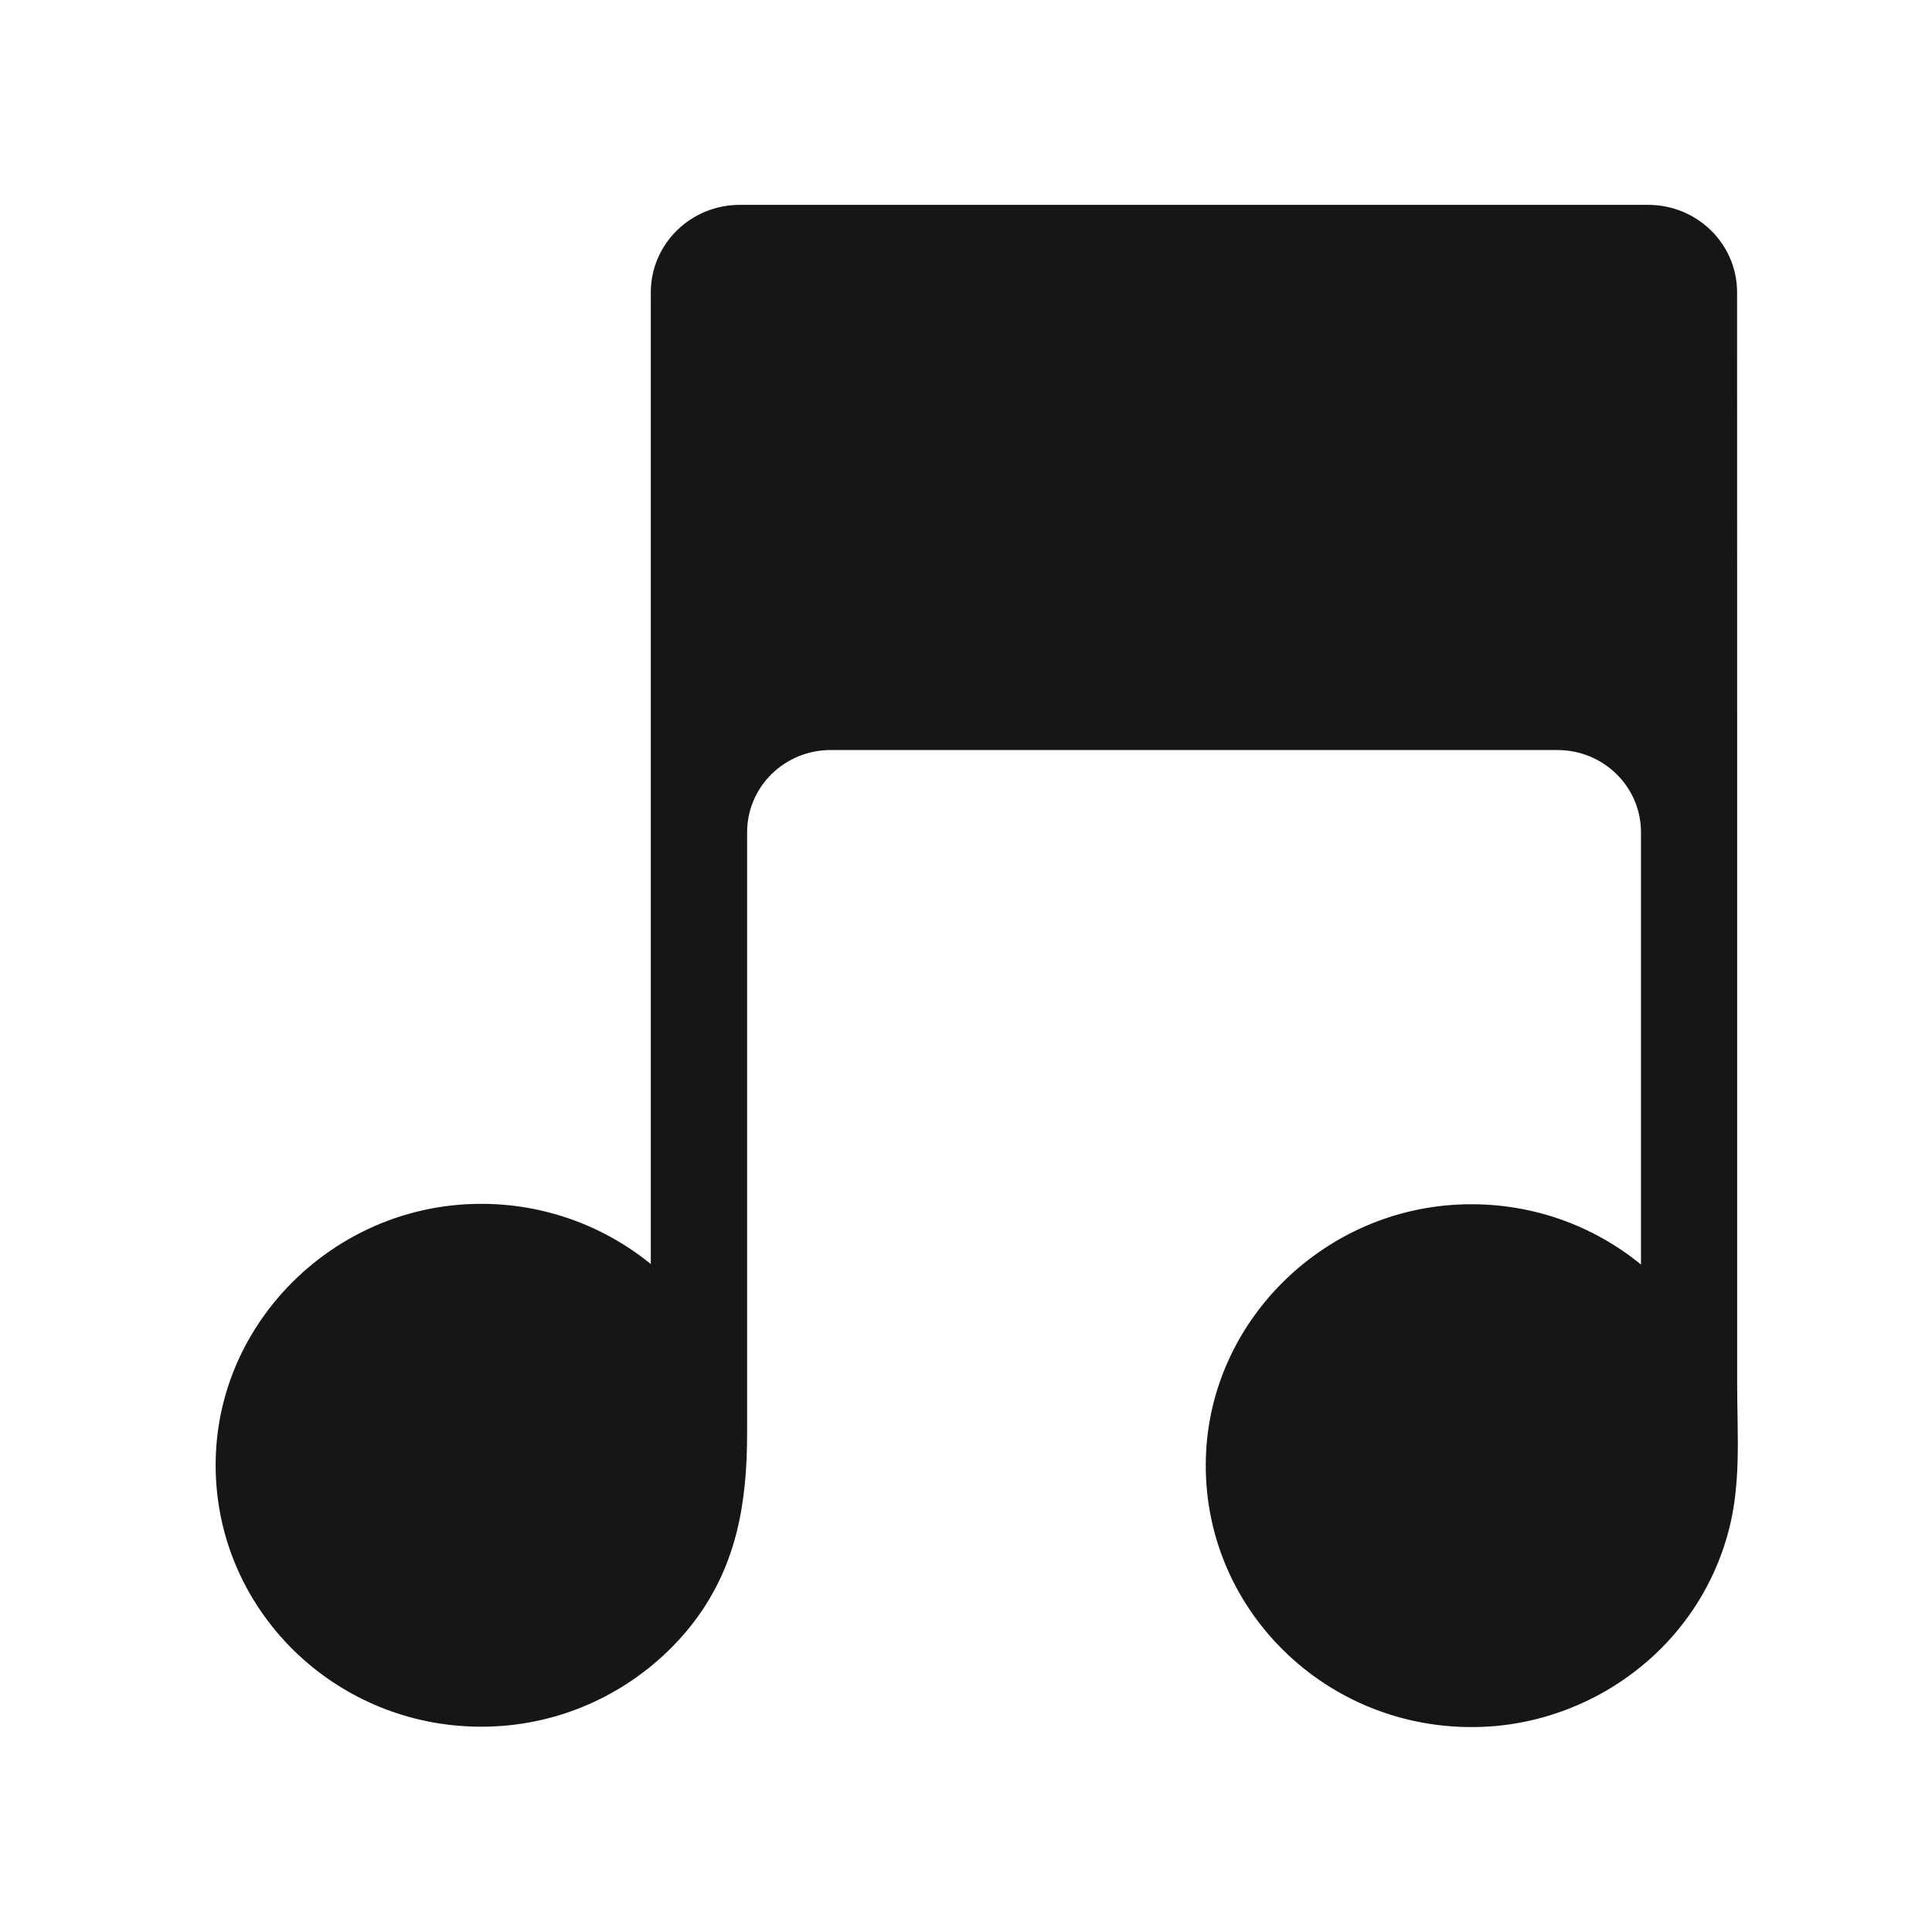 <svg width="27" height="27" viewBox="0 0 27 27" fill="none" xmlns="http://www.w3.org/2000/svg">
<path d="M24.283 20.42C24.275 20.7 24.251 20.978 24.192 21.25C24.082 21.755 23.862 22.235 23.55 22.65C22.923 23.486 21.945 24.03 20.893 24.122C20.783 24.131 20.672 24.136 20.562 24.136C18.441 24.136 16.734 22.383 16.857 20.268C16.965 18.405 18.532 16.898 20.427 16.832C21.381 16.798 22.258 17.12 22.933 17.672V11.631C22.933 10.996 22.411 10.482 21.766 10.482H11.608C10.963 10.482 10.441 10.996 10.441 11.631V16.744C10.441 17.839 10.441 18.935 10.441 20.03C10.441 20.988 10.3 21.867 9.706 22.655C9.171 23.362 8.38 23.866 7.504 24.05C7.248 24.104 6.987 24.131 6.725 24.131C4.61 24.131 2.907 22.387 3.019 20.281C3.118 18.417 4.679 16.901 6.574 16.827C7.533 16.789 8.415 17.112 9.095 17.665V4.087C9.095 3.411 9.651 2.863 10.338 2.863H23.033C23.719 2.863 24.276 3.409 24.276 4.085C24.276 6.115 24.277 9.963 24.277 9.963V19.332C24.277 19.691 24.293 20.057 24.283 20.42Z" fill="#161616"/>
</svg>
